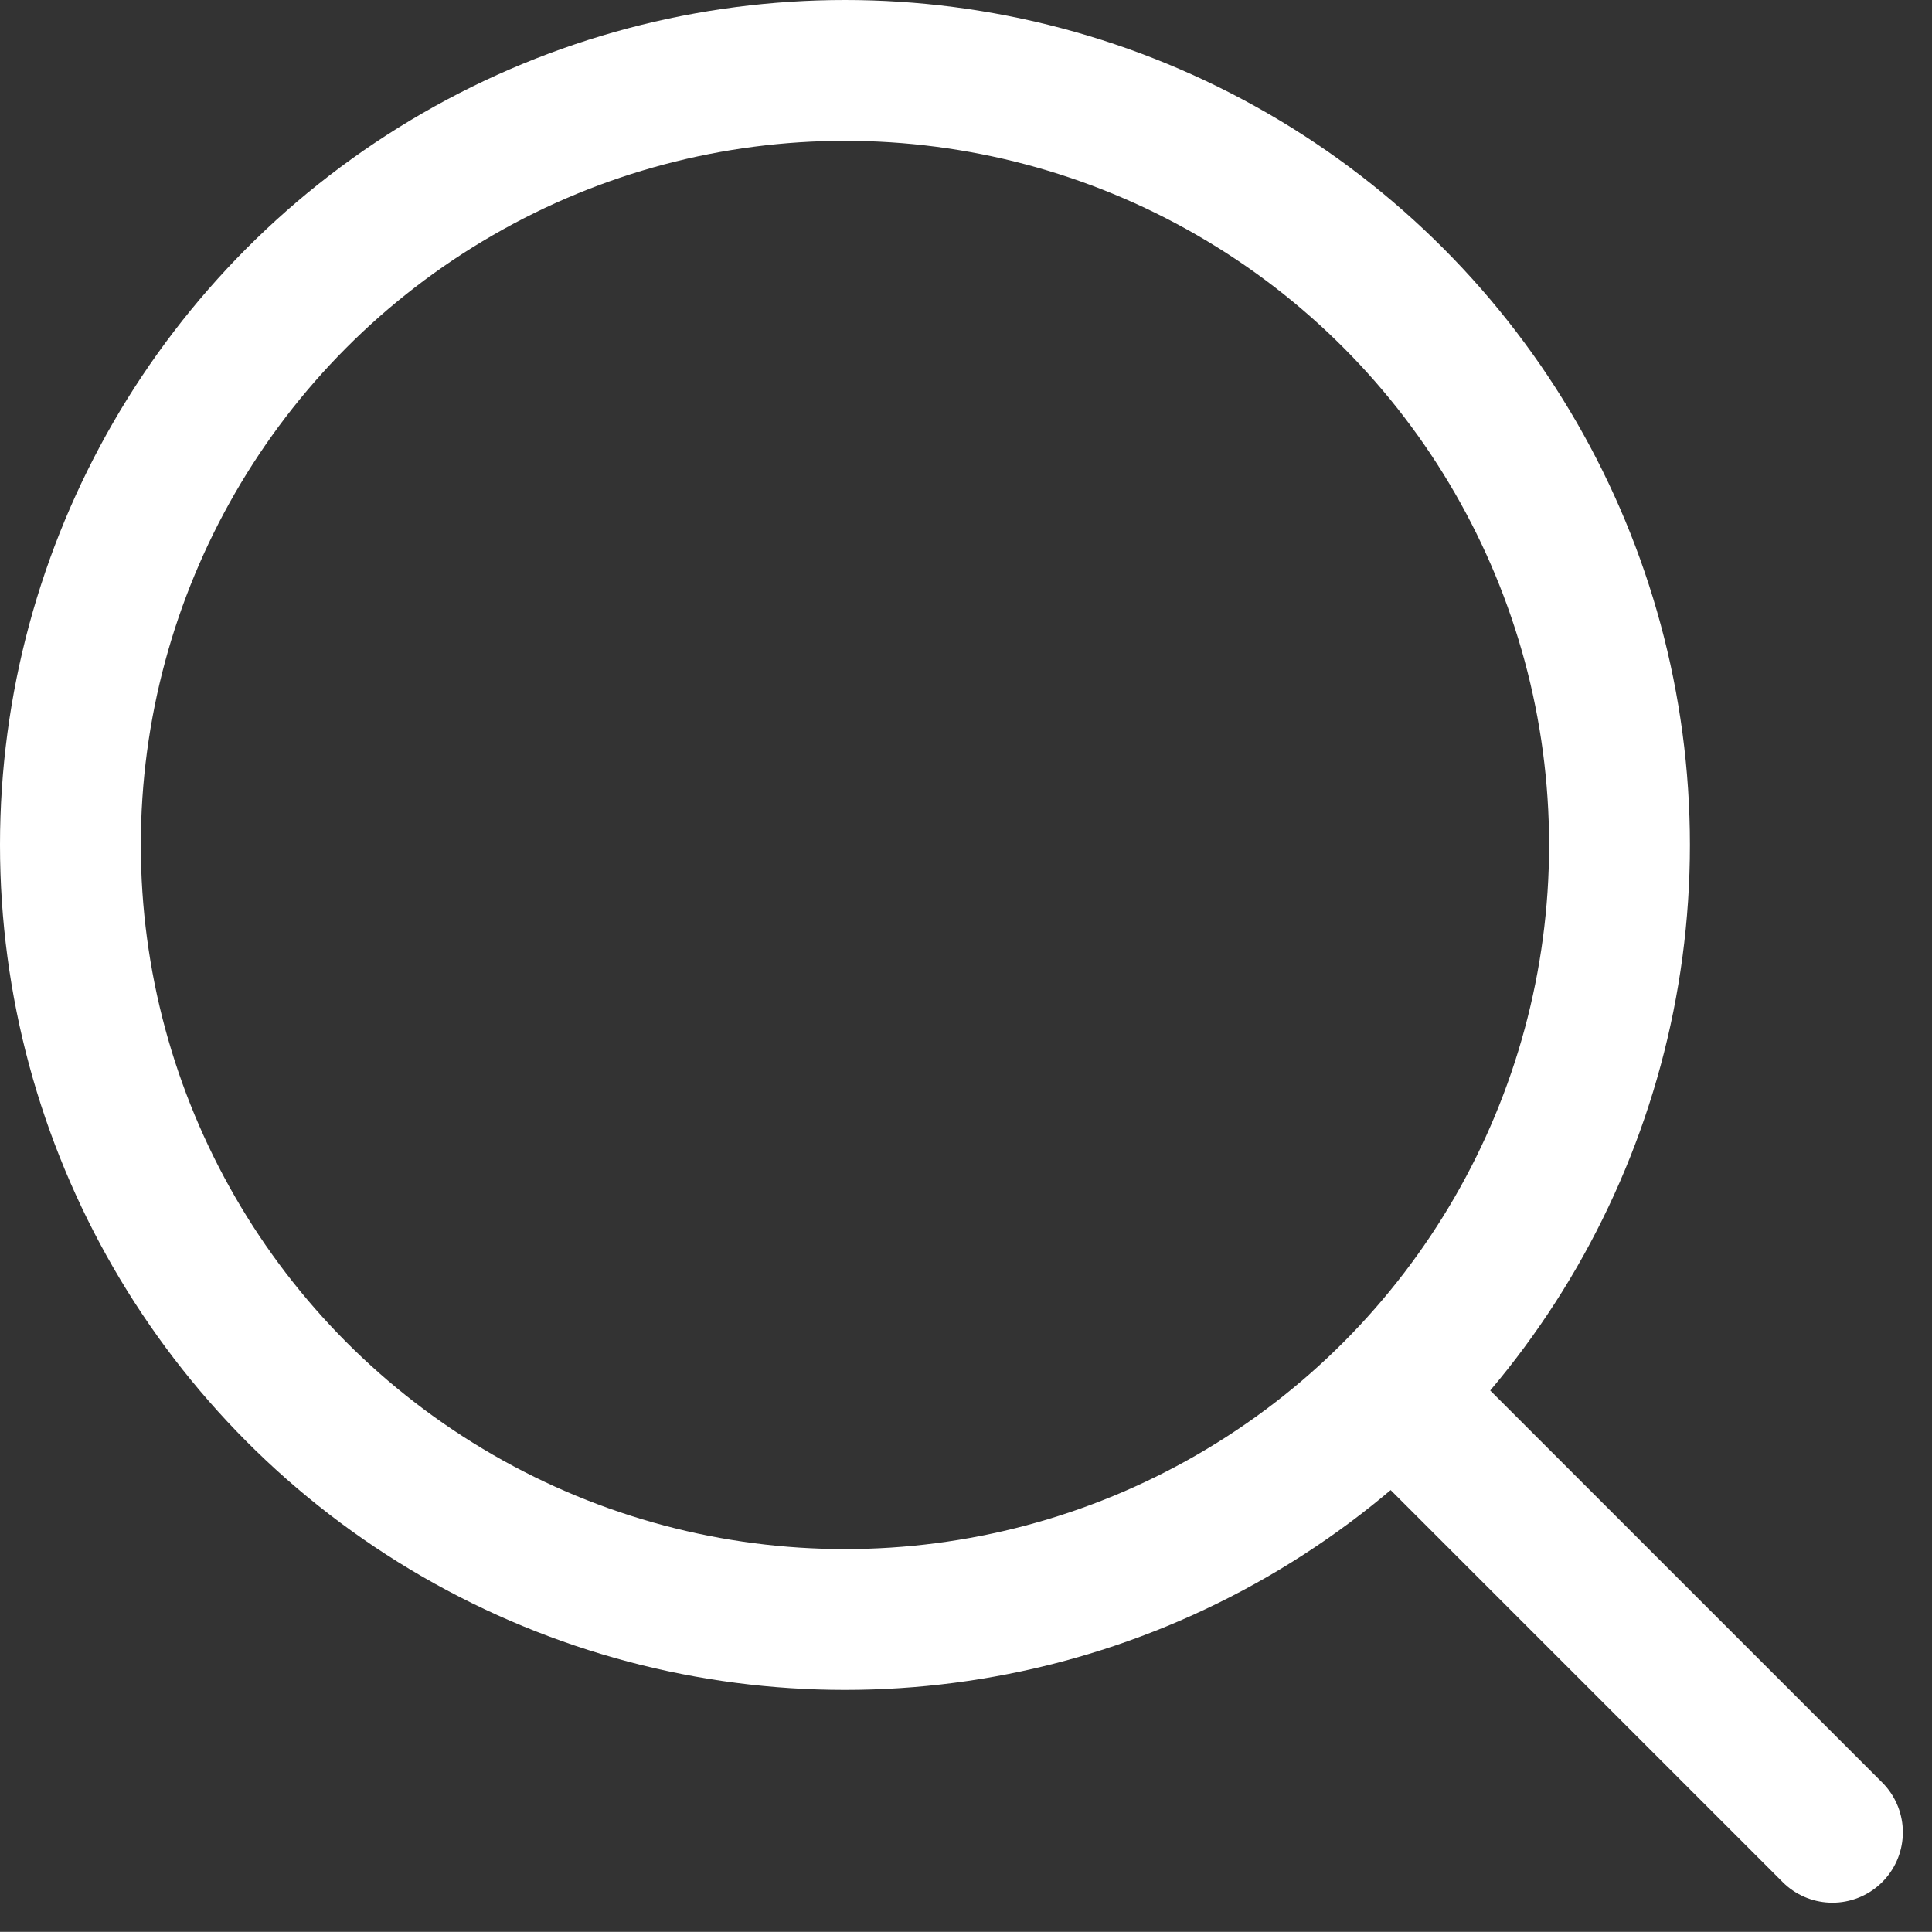 <svg xmlns="http://www.w3.org/2000/svg" width="13.719" height="13.718" viewBox="0 0 13.719 13.718">
  <rect x="0" y="0" width="13.719" height="13.718" fill="#333333" stroke="none"/>
  <g id="search_1_" data-name="search (1)" transform="translate(-2.754 -2.754)">
    <circle id="Ellipse_85" data-name="Ellipse 85" cx="5.5" cy="5.5" r="5.5" transform="translate(3.254 3.254)" fill="none" stroke="#fff" stroke-linecap="round" stroke-linejoin="round" stroke-width="1"/>
    <line id="Line_391" data-name="Line 391" x1="3.023" y1="3.023" transform="translate(12.743 12.742)" fill="none" stroke="#fff" stroke-linecap="round" stroke-linejoin="round" stroke-width="1"/>
  </g>
</svg>
